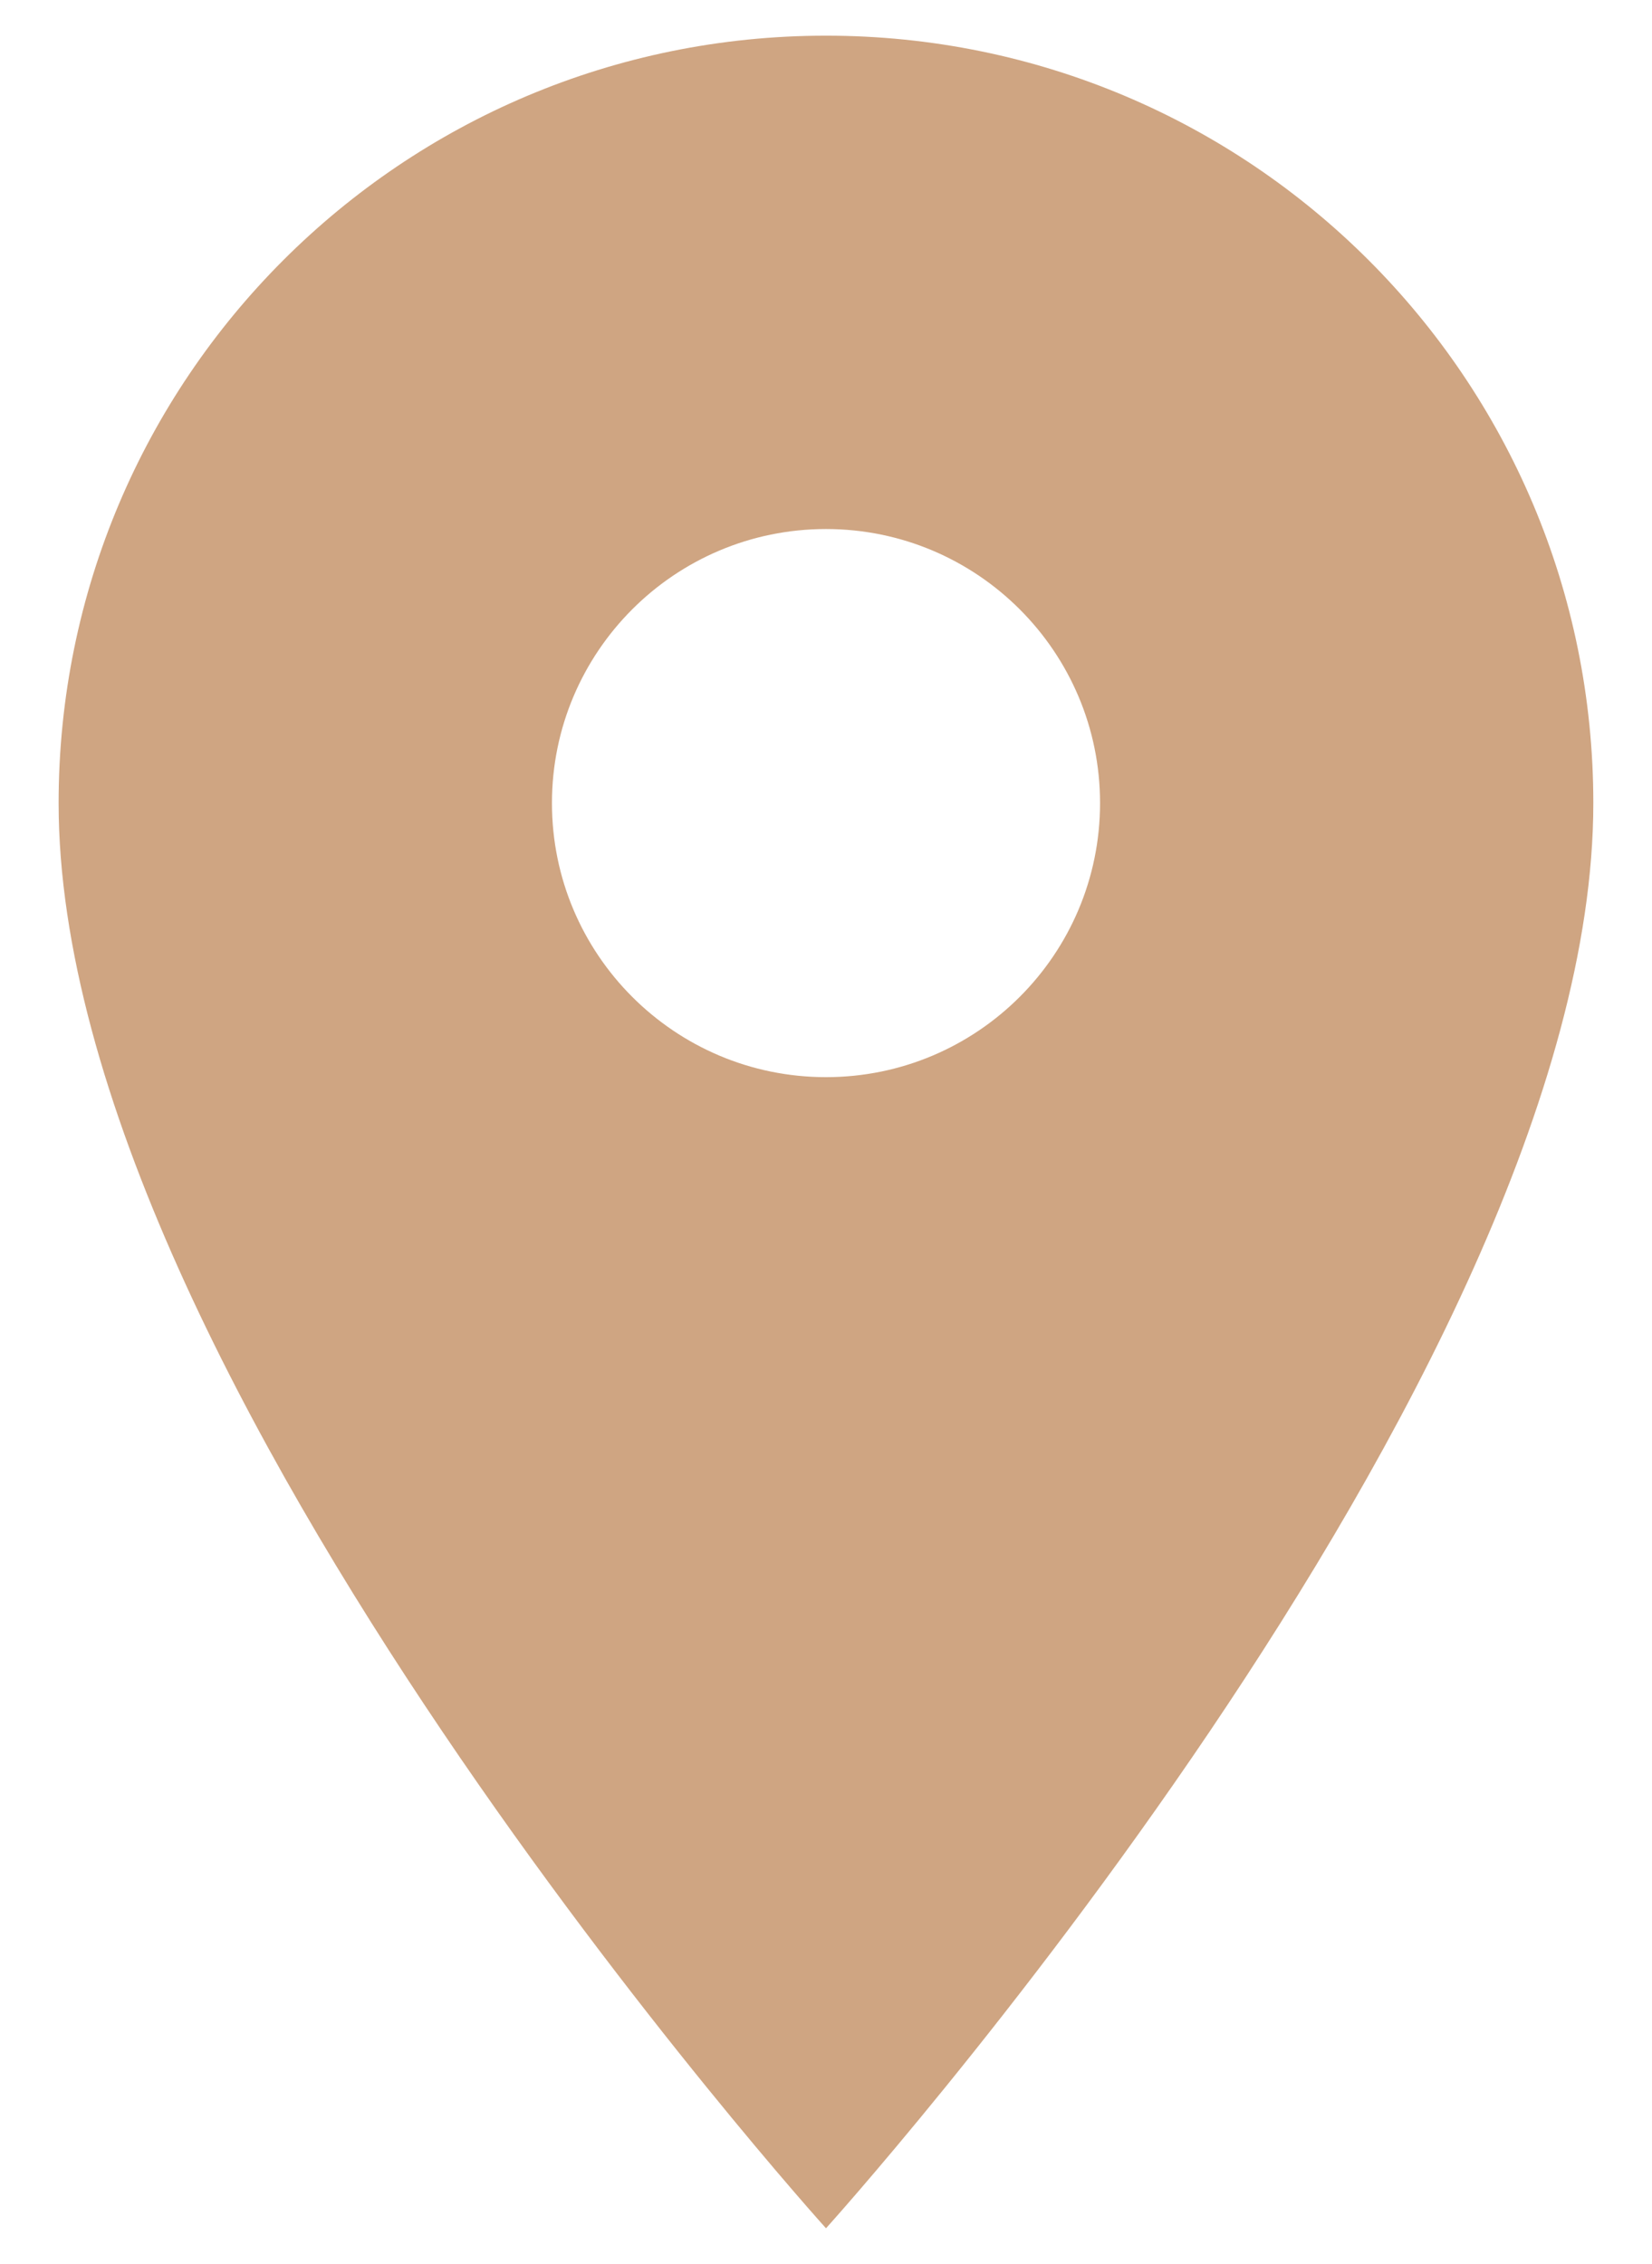 <?xml version="1.0" encoding="UTF-8"?> <svg xmlns="http://www.w3.org/2000/svg" width="27" height="37" viewBox="0 0 27 37" fill="none"><path d="M13.5 0.583C6.566 0.583 0.958 6.191 0.958 13.125C0.958 22.531 13.5 36.417 13.5 36.417C13.5 36.417 26.041 22.531 26.041 13.125C26.041 6.191 20.433 0.583 13.5 0.583ZM13.5 17.604C11.027 17.604 9.021 15.598 9.021 13.125C9.021 10.653 11.027 8.646 13.5 8.646C15.972 8.646 17.979 10.653 17.979 13.125C17.979 15.598 15.972 17.604 13.5 17.604Z" fill="#C89870" fill-opacity="0.87"></path></svg> 